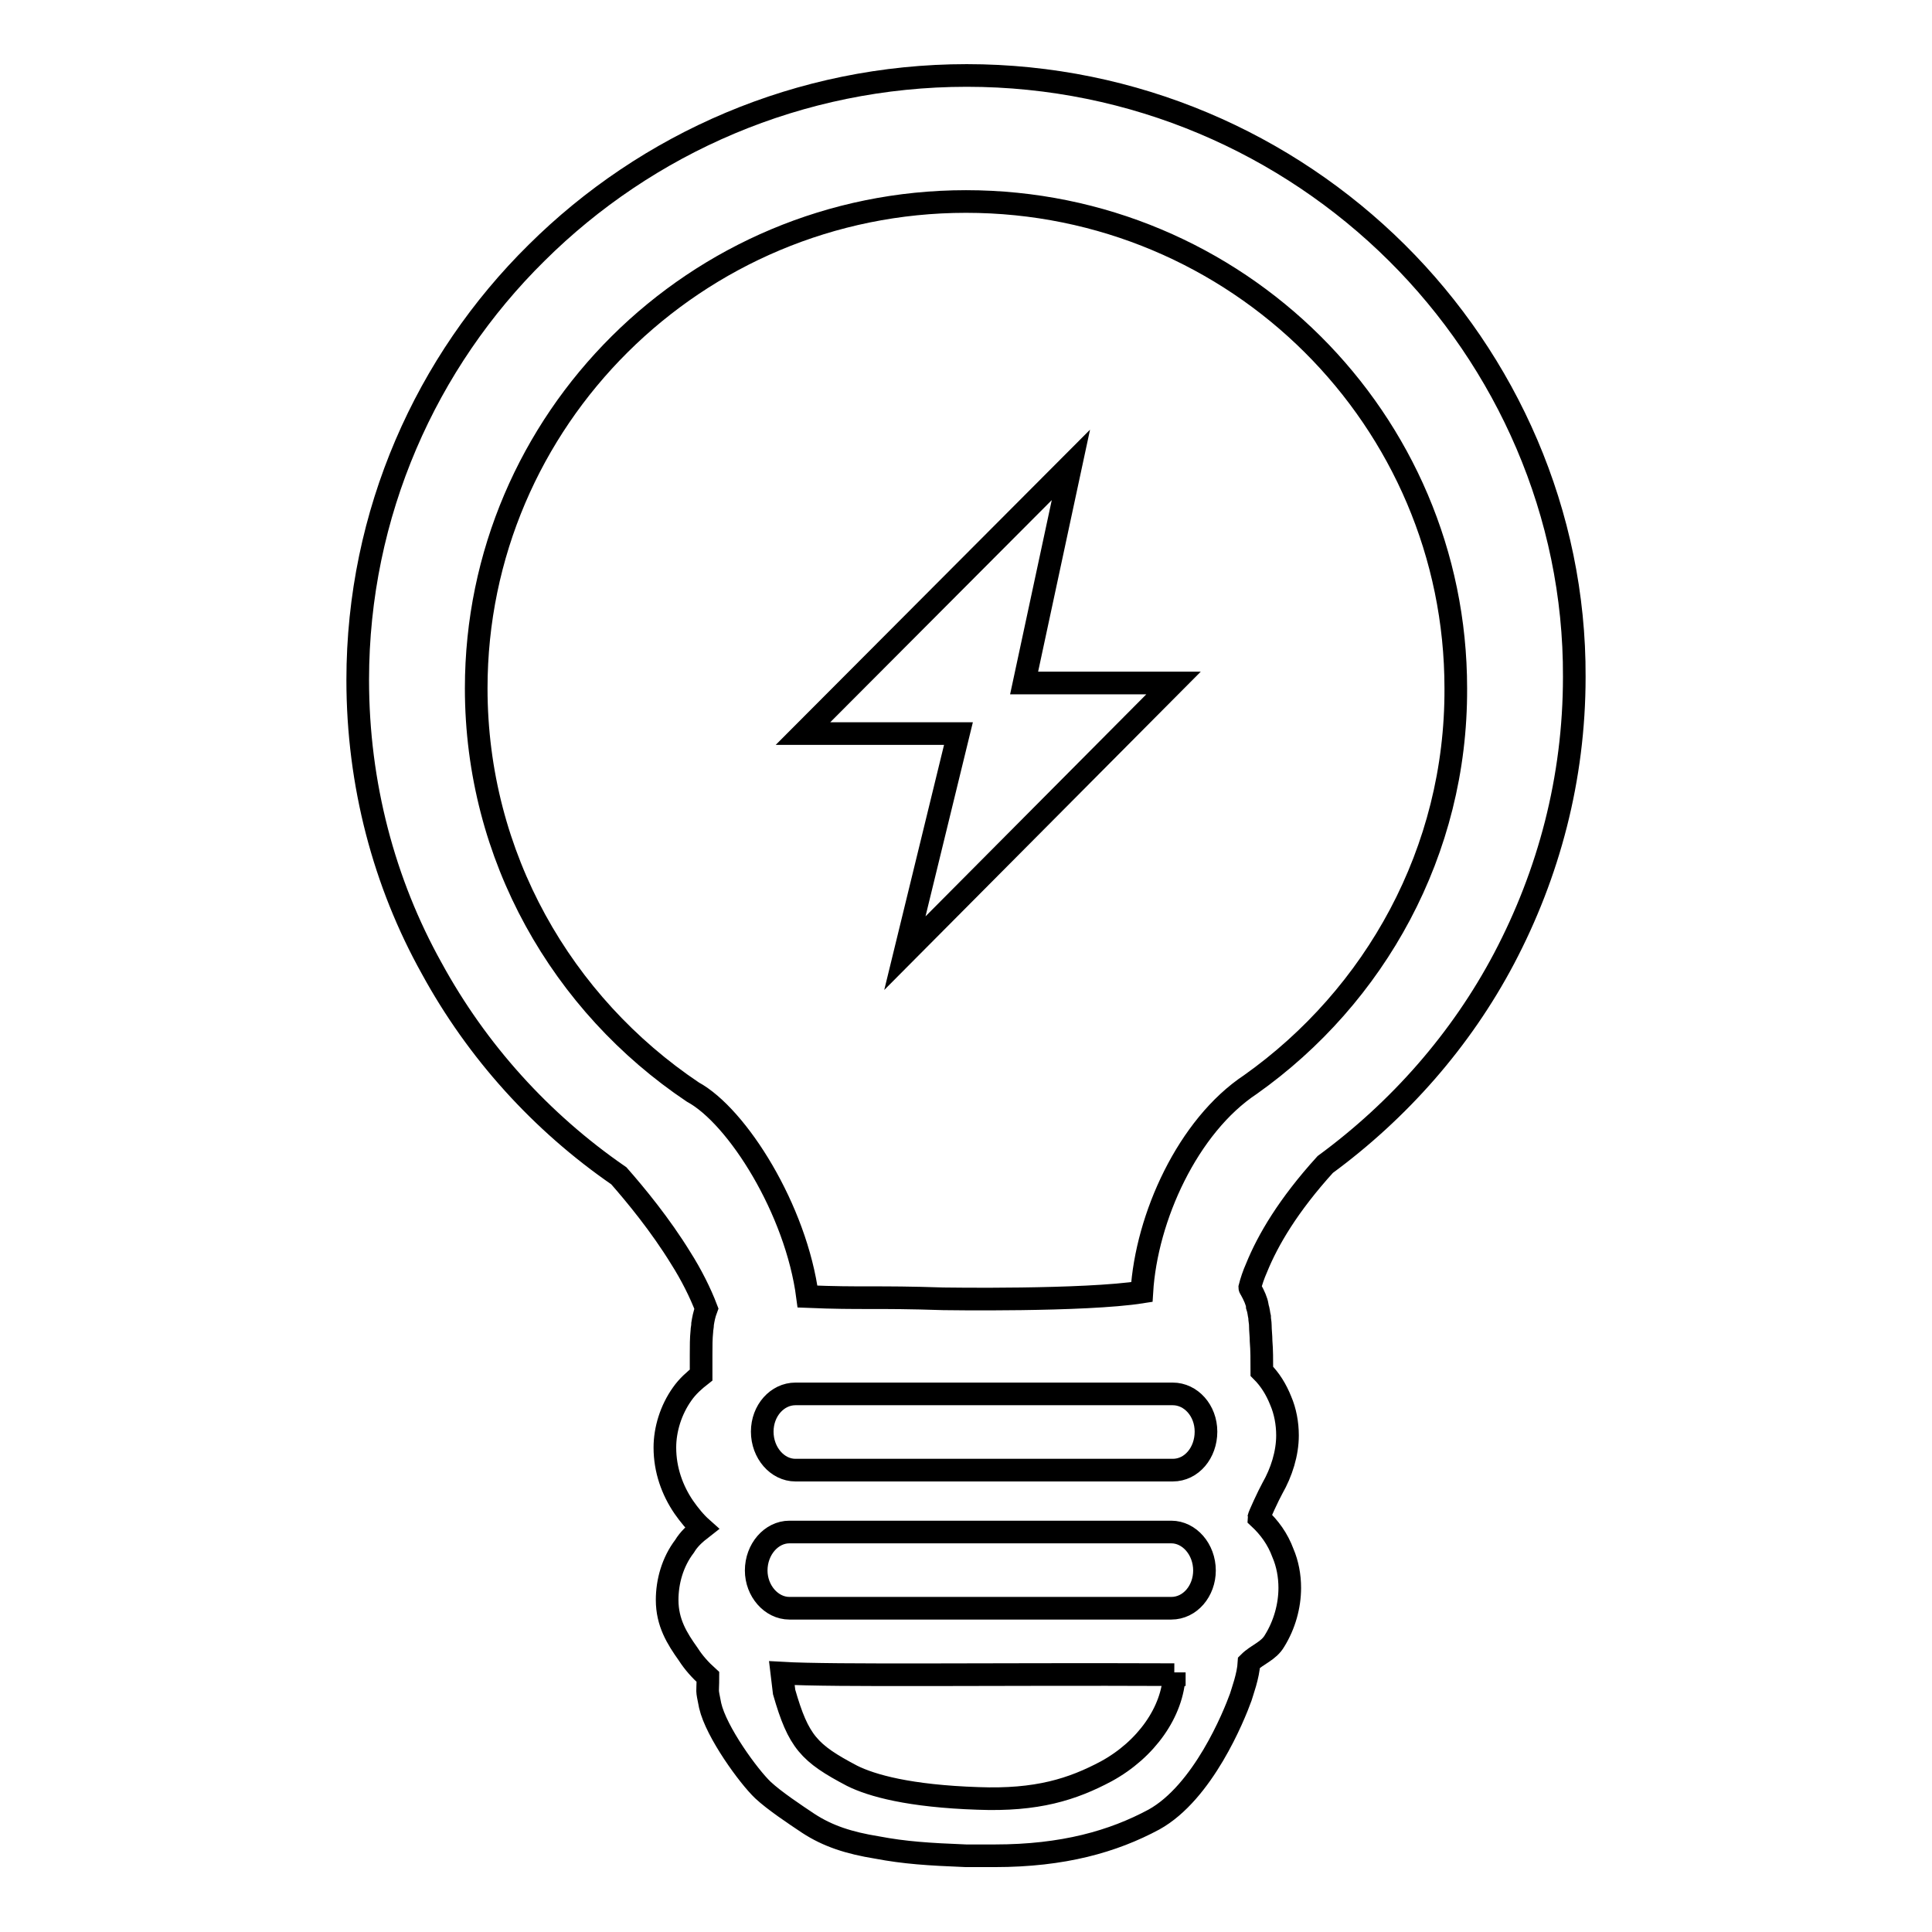 <?xml version="1.0" encoding="utf-8"?>
<!-- Svg Vector Icons : http://www.onlinewebfonts.com/icon -->
<!DOCTYPE svg PUBLIC "-//W3C//DTD SVG 1.1//EN" "http://www.w3.org/Graphics/SVG/1.1/DTD/svg11.dtd">
<svg version="1.1" xmlns="http://www.w3.org/2000/svg" xmlns:xlink="http://www.w3.org/1999/xlink" x="0px" y="0px" viewBox="0 0 256 256" enable-background="new 0 0 256 256" xml:space="preserve">
<g><g><path stroke-width="3" fill-opacity="0" stroke="#000000"  d="M141.9,61.6l-35.5,35.6H127l-7.1,29.1l35.6-35.8h-19.8L141.9,61.6z"/><path stroke-width="3" fill-opacity="0" stroke="#000000"  d="M185.1,33.5C170.5,19,150.3,10,128.1,10c-22.2,0-42.4,9-57,23.5C56.5,47.9,47.4,68,47.4,90.1c0,13.8,3.5,26.9,9.8,38.2c6,11,14.5,20.4,24.8,27.5c2.2,2.5,5.5,6.5,8.2,10.9c1.4,2.2,2.6,4.6,3.4,6.7c-0.3,0.8-0.4,1.4-0.5,2c0,0.4-0.1,0.7-0.1,1c-0.1,1-0.1,1.9-0.1,3.1c0,0.8,0,1.7,0,2.7c-0.9,0.7-1.8,1.5-2.5,2.5c-1.5,2.1-2.3,4.7-2.3,7.1c0,3,1,5.7,2.5,7.9c0.7,1,1.5,2,2.4,2.8c-0.9,0.7-1.7,1.4-2.3,2.4c-1.6,2.1-2.3,4.7-2.3,7.1c0,3,1.3,5.1,2.8,7.2c0.7,1.1,1.6,2.1,2.6,3c0,2.4-0.2,1.3,0.3,3.8c0.8,3.5,5.1,9.4,7,11.2c1.5,1.4,4.2,3.2,6,4.4c2.6,1.7,5.4,2.6,9.1,3.2c3.7,0.7,6.8,0.9,11.8,1.1c0.8,0,3,0,3.8,0c9.1,0,15.7-1.9,21.1-4.8c6.5-3.6,10.6-13.7,11.5-16.2c0.2-0.7,1-2.8,1.1-4.6c1.1-1.1,2.6-1.5,3.4-2.9c1.3-2.1,2-4.6,2-7c0-1.6-0.3-3.2-0.9-4.6c-0.7-1.9-1.8-3.4-3.2-4.7c0-0.2,1.3-3,1.8-3.9c1.2-2.1,2-4.6,2-7c0-1.6-0.3-3.2-0.9-4.6c-0.6-1.5-1.4-2.8-2.5-3.9c0-1.5,0-2.8-0.1-4c0-0.7-0.1-1.4-0.1-2.1c0-0.4-0.1-0.7-0.1-1.1c-0.1-0.4-0.1-0.8-0.3-1.4l0-0.1l0,0c-0.1-0.6-0.4-1.3-0.9-2.2c0,0-0.1-0.1-0.1-0.2c0.2-0.8,0.5-1.7,0.9-2.6c1.5-3.7,4.2-8.3,9.1-13.7c9.8-7.2,18-16.5,23.7-27.3c5.9-11.2,9.3-23.8,9.3-37.3C208.7,68,199.6,47.9,185.1,33.5L185.1,33.5z M155.6,221.9L155.6,221.9L155.6,221.9c-0.2,4.9-3.7,9.9-9,12.8c-4.5,2.4-9.2,3.9-17,3.6c-9.1-0.3-14.1-1.7-16.7-3c-5.7-3-7.1-4.5-9-11.1l-0.3-2.5C110.5,222.1,131.3,221.8,155.6,221.9c0-0.1,0-0.2,0-0.3V221.9L155.6,221.9z M155.2,213.1L155.2,213.1h-50.6c-2.4,0-4.4-2.3-4.4-5c0-2.8,2-5.1,4.4-5.1h50.6c2.4,0,4.4,2.3,4.4,5.1C159.6,210.8,157.7,213.1,155.2,213.1L155.2,213.1z M155.4,194.8L155.4,194.8h-50c-2.4,0-4.4-2.3-4.4-5.1c0-2.8,2-5,4.4-5h50c2.4,0,4.4,2.2,4.4,5C159.8,192.5,157.9,194.8,155.4,194.8L155.4,194.8z M165.7,143.7L165.7,143.7c-8.3,5.5-13.8,17.6-14.4,27.5c-7.6,1.2-26.3,0.9-26.3,0.9c-9-0.3-10.8,0-18-0.3c-1.5-11.5-9.3-23.9-15.2-27.1c-17.3-11.6-28.7-31.2-28.7-53.5c0-35.6,29.1-64.5,64.9-64.5c35.9,0,64.9,28.9,64.9,64.5C193,112.8,182.2,132,165.7,143.7z"/></g></g>
</svg>
